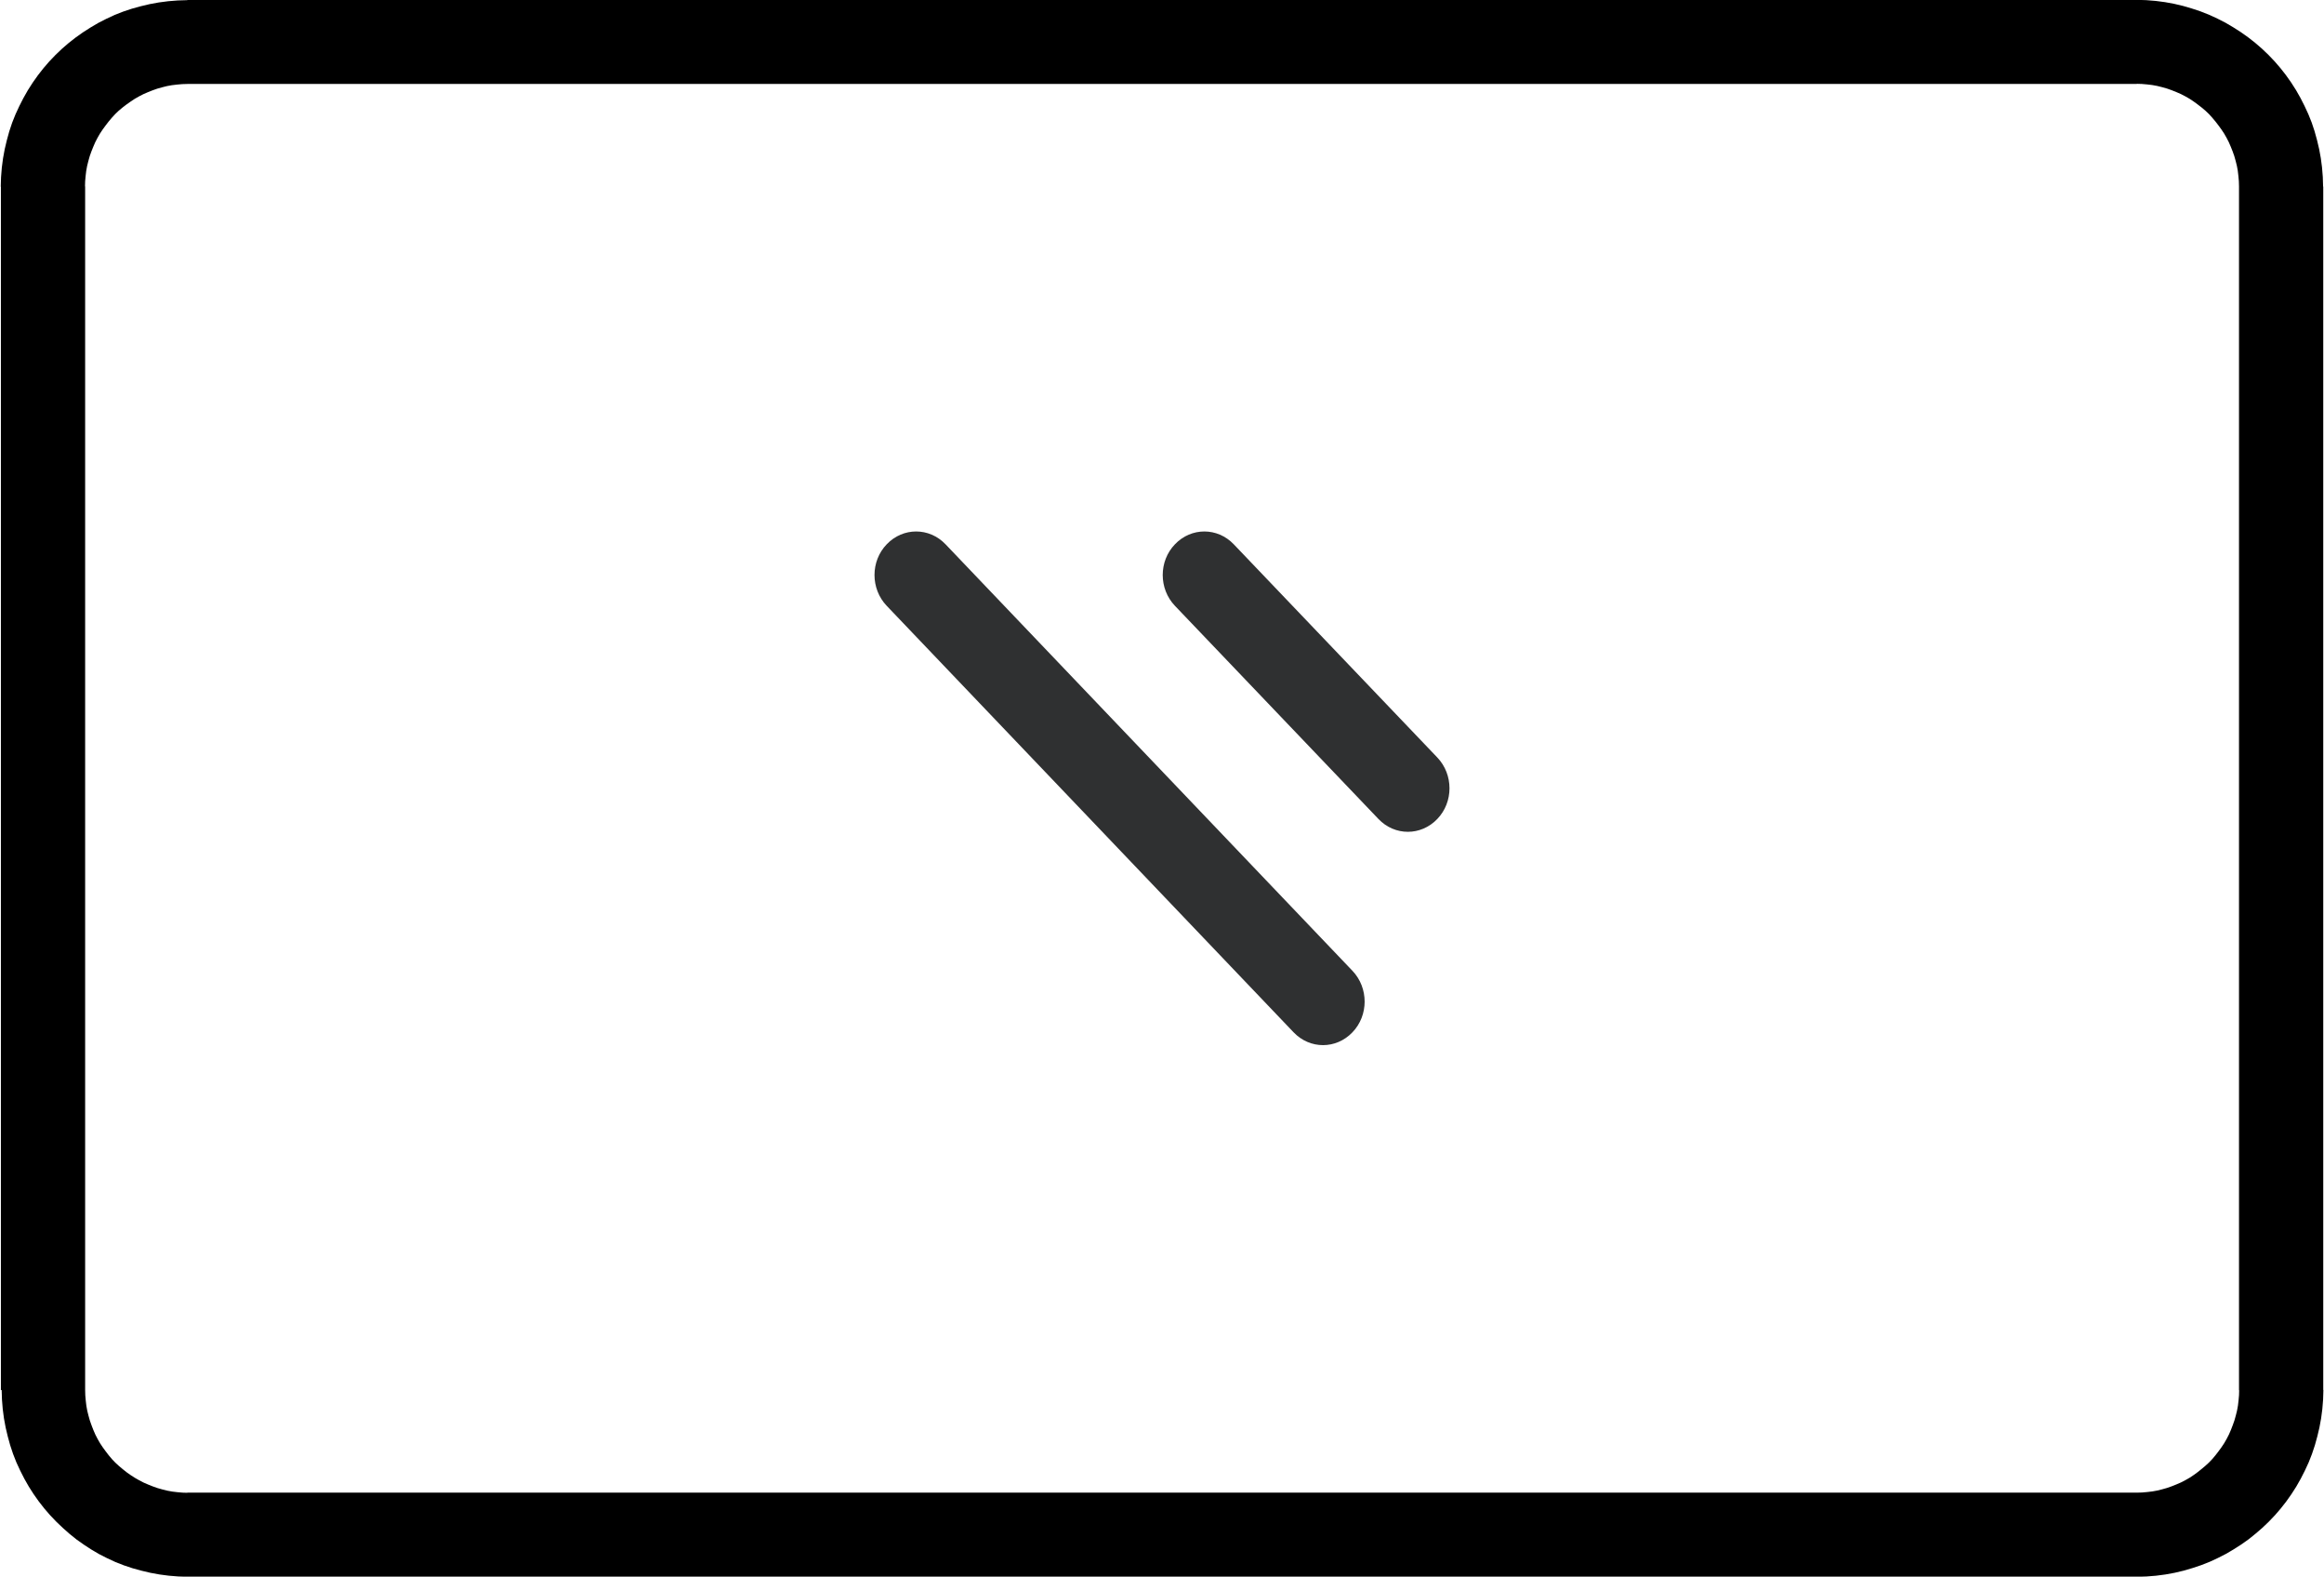 <?xml version="1.0" encoding="UTF-8"?>
<!DOCTYPE svg PUBLIC "-//W3C//DTD SVG 1.1//EN" "http://www.w3.org/Graphics/SVG/1.1/DTD/svg11.dtd">
<!-- Creator: CorelDRAW 2018 (64-Bit Evaluation Version) -->
<svg xmlns="http://www.w3.org/2000/svg" xml:space="preserve" width="0.634in" height="0.43in" version="1.1" style="shape-rendering:geometricPrecision; text-rendering:geometricPrecision; image-rendering:optimizeQuality; fill-rule:evenodd; clip-rule:evenodd"
viewBox="0 0 152.46 103.47"
 xmlns:xlink="http://www.w3.org/1999/xlink">
 <defs>
  <style type="text/css">
   <![CDATA[
    .fil1 {fill:#2F3031;fill-rule:nonzero}
    .fil0 {fill:black;fill-rule:nonzero}
   ]]>
  </style>
 </defs>
 <g id="Layer_x0020_1">
  <g id="_2448200118784">
   <g>
    <path class="fil0" d="M140.22 5.51l-127.97 0 0 -5.51 127.97 0 0 0 0 5.51zm12.24 6.73l-5.53 0 0 0 -0.01 -0.35 -0.03 -0.34 -0.04 -0.34 -0.06 -0.33 -0.08 -0.32 -0.09 -0.32 -0.11 -0.31 -0.12 -0.3 -0.13 -0.3 -0.15 -0.29 -0.16 -0.28 -0.18 -0.27 -0.19 -0.26 -0.2 -0.26 -0.21 -0.25 -0.22 -0.24 -0.23 -0.22 -0.25 -0.21 -0.26 -0.2 -0.26 -0.19 -0.27 -0.18 -0.28 -0.16 -0.29 -0.15 -0.3 -0.13 -0.3 -0.12 -0.31 -0.11 -0.32 -0.09 -0.32 -0.08 -0.33 -0.06 -0.34 -0.04 -0.34 -0.03 -0.34 -0.01 0 -5.51 0.63 0.02 0.62 0.05 0.61 0.08 0.6 0.11 0.59 0.14 0.58 0.17 0.57 0.19 0.56 0.22 0.54 0.25 0.53 0.27 0.51 0.3 0.5 0.32 0.48 0.34 0.46 0.36 0.44 0.38 0.43 0.41 0.41 0.43 0.38 0.44 0.36 0.46 0.34 0.48 0.32 0.5 0.29 0.51 0.27 0.53 0.25 0.54 0.22 0.55 0.19 0.57 0.16 0.58 0.14 0.59 0.11 0.6 0.08 0.61 0.05 0.62 0.02 0.63 0 0zm-5.53 79l0 -79 5.53 0 0 79 0 0 -5.53 0zm-6.71 12.23l0 -5.51 0 0 0.34 -0.01 0.34 -0.03 0.34 -0.04 0.33 -0.06 0.32 -0.08 0.32 -0.09 0.31 -0.11 0.3 -0.12 0.3 -0.13 0.29 -0.15 0.28 -0.16 0.27 -0.18 0.26 -0.19 0.25 -0.2 0.25 -0.21 0.24 -0.22 0.22 -0.23 0.21 -0.25 0.2 -0.26 0.19 -0.26 0.18 -0.27 0.16 -0.28 0.15 -0.29 0.13 -0.3 0.12 -0.31 0.11 -0.31 0.09 -0.32 0.08 -0.32 0.06 -0.33 0.04 -0.34 0.03 -0.34 0.01 -0.35 5.53 0 -0.02 0.63 -0.05 0.62 -0.08 0.61 -0.11 0.6 -0.14 0.59 -0.16 0.58 -0.19 0.57 -0.22 0.56 -0.25 0.54 -0.27 0.53 -0.29 0.51 -0.32 0.5 -0.34 0.48 -0.36 0.46 -0.38 0.44 -0.41 0.43 -0.42 0.4 -0.44 0.38 -0.46 0.37 -0.48 0.34 -0.5 0.32 -0.51 0.3 -0.53 0.27 -0.54 0.25 -0.56 0.22 -0.57 0.19 -0.58 0.17 -0.59 0.14 -0.6 0.11 -0.61 0.08 -0.62 0.05 -0.63 0.02 0 0zm-127.97 -5.51l127.97 0 0 5.51 -127.97 0 0 0 0 -5.51zm-12.24 -6.73l5.53 0 0 0 0.01 0.35 0.03 0.34 0.04 0.34 0.06 0.33 0.08 0.32 0.09 0.32 0.11 0.31 0.12 0.31 0.13 0.3 0.15 0.29 0.16 0.28 0.18 0.27 0.19 0.26 0.2 0.26 0.21 0.25 0.22 0.23 0.24 0.22 0.25 0.21 0.25 0.2 0.27 0.19 0.28 0.18 0.28 0.16 0.29 0.15 0.3 0.13 0.3 0.12 0.31 0.11 0.32 0.09 0.32 0.08 0.33 0.06 0.34 0.04 0.34 0.03 0.34 0.01 0 5.51 -0.63 -0.02 -0.62 -0.05 -0.61 -0.08 -0.6 -0.11 -0.59 -0.14 -0.58 -0.16 -0.57 -0.19 -0.56 -0.22 -0.54 -0.25 -0.53 -0.27 -0.51 -0.3 -0.49 -0.32 -0.48 -0.34 -0.46 -0.37 -0.44 -0.39 -0.42 -0.4 -0.41 -0.43 -0.38 -0.44 -0.36 -0.46 -0.34 -0.48 -0.32 -0.5 -0.29 -0.51 -0.27 -0.53 -0.25 -0.54 -0.22 -0.56 -0.19 -0.57 -0.16 -0.58 -0.14 -0.59 -0.11 -0.6 -0.08 -0.61 -0.05 -0.62 -0.02 -0.63 0 0zm5.53 -79l0 79 -5.53 0 0 -79 0 0 5.53 0zm6.72 -12.23l0 5.51 0 0 -0.34 0.01 -0.34 0.03 -0.34 0.04 -0.33 0.06 -0.32 0.08 -0.32 0.09 -0.31 0.11 -0.3 0.12 -0.3 0.13 -0.29 0.15 -0.28 0.16 -0.27 0.18 -0.27 0.19 -0.26 0.2 -0.25 0.21 -0.23 0.22 -0.22 0.24 -0.21 0.25 -0.2 0.26 -0.19 0.26 -0.18 0.27 -0.16 0.28 -0.15 0.29 -0.13 0.3 -0.12 0.3 -0.11 0.31 -0.09 0.32 -0.08 0.32 -0.06 0.33 -0.04 0.34 -0.03 0.34 -0.01 0.35 -5.53 0 0.02 -0.63 0.05 -0.62 0.08 -0.61 0.11 -0.6 0.14 -0.59 0.16 -0.58 0.19 -0.57 0.22 -0.55 0.25 -0.54 0.27 -0.53 0.29 -0.51 0.32 -0.5 0.34 -0.48 0.36 -0.46 0.38 -0.44 0.41 -0.43 0.43 -0.41 0.44 -0.38 0.46 -0.36 0.48 -0.34 0.5 -0.32 0.51 -0.3 0.53 -0.27 0.54 -0.25 0.56 -0.22 0.57 -0.19 0.58 -0.16 0.59 -0.14 0.6 -0.11 0.61 -0.08 0.62 -0.05 0.63 -0.02 0 0z"/>
   </g>
   <g id="_2448200120640">
    <g>
     <path class="fil1" d="M62.02 35.72l-3.86 4.04c-1.07,-1.12 -1.07,-2.93 0,-4.04 1.07,-1.12 2.79,-1.12 3.86,0zm26.71 27.99l-3.86 4.04 -26.71 -27.99 3.86 -4.04 26.71 27.99zm-3.86 4.04l3.86 -4.04c1.07,1.12 1.07,2.93 0,4.04 -1.07,1.12 -2.79,1.12 -3.86,0z"/>
    </g>
    <g>
     <path class="fil1" d="M80.94 35.72l-3.86 4.04c-1.07,-1.12 -1.07,-2.93 0,-4.04 1.07,-1.12 2.79,-1.12 3.86,0zm13.36 13.99l-3.86 4.04 -13.36 -13.99 3.86 -4.04 13.36 13.99zm-3.86 4.04l3.86 -4.04c1.07,1.12 1.07,2.93 0,4.04 -1.07,1.12 -2.79,1.12 -3.86,0z"/>
    </g>
   </g>
  </g>
 </g>
</svg>
